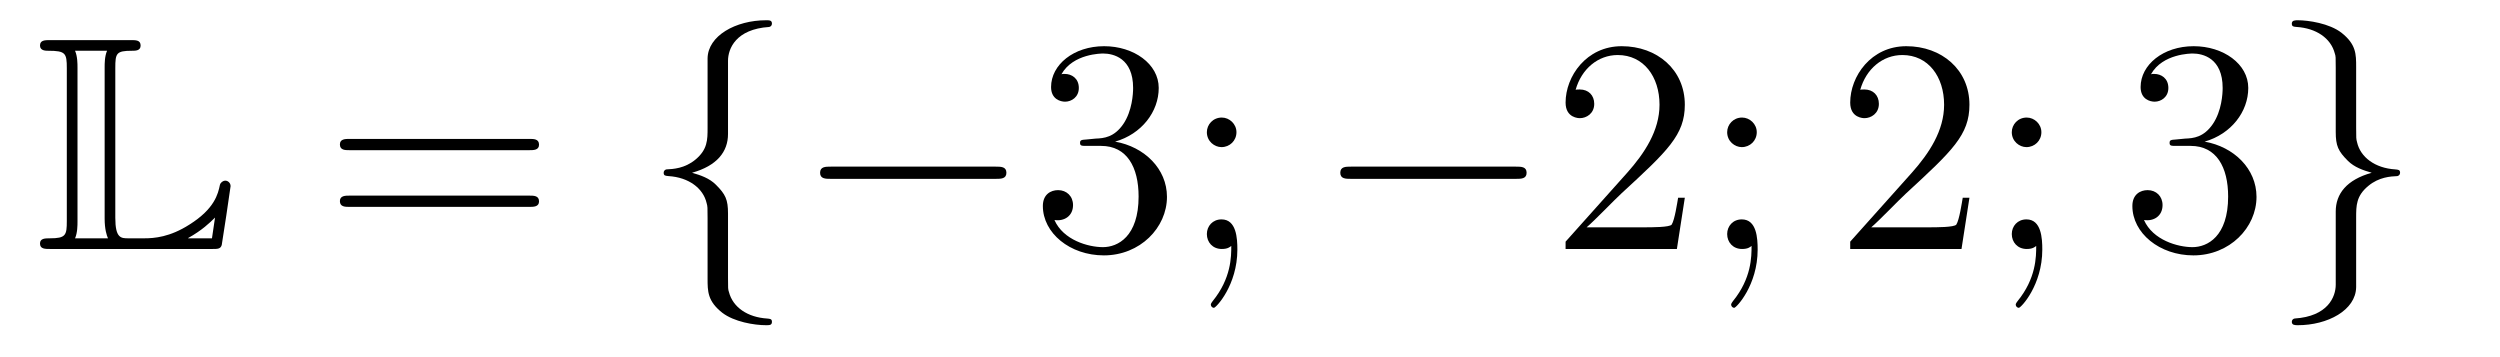 <?xml version='1.0'?>
<!-- This file was generated by dvisvgm 1.14.1 -->
<svg height='14pt' version='1.1' viewBox='0 -14 98 14' width='98pt' xmlns='http://www.w3.org/2000/svg' xmlns:xlink='http://www.w3.org/1999/xlink'>
<g id='page1'>
<g transform='matrix(1 0 0 1 -127 650)'>
<path d='M131.52 -661.329C131.52 -661.914 131.556 -662.01 132.177 -662.01C132.309 -662.01 132.512 -662.01 132.512 -662.213C132.512 -662.428 132.333 -662.428 132.118 -662.428H128.974C128.759 -662.428 128.568 -662.428 128.568 -662.213C128.568 -662.01 128.794 -662.01 128.89 -662.01C129.572 -662.01 129.619 -661.914 129.619 -661.329V-655.34C129.619 -654.778 129.583 -654.658 128.95 -654.658C128.771 -654.658 128.568 -654.658 128.568 -654.455C128.568 -654.24 128.759 -654.24 128.974 -654.24H135.309C135.537 -654.24 135.644 -654.24 135.692 -654.395C135.704 -654.431 136.039 -656.655 136.039 -656.703C136.039 -656.834 135.931 -656.918 135.835 -656.918S135.644 -656.846 135.62 -656.75C135.548 -656.404 135.417 -655.818 134.425 -655.196C133.66 -654.706 133.05 -654.658 132.656 -654.658H132.034C131.747 -654.658 131.52 -654.658 131.52 -655.459V-661.329ZM130.038 -661.353C130.038 -661.496 130.038 -661.795 129.942 -662.01H131.197C131.102 -661.795 131.102 -661.508 131.102 -661.353V-655.435C131.102 -655.005 131.185 -654.766 131.233 -654.658H129.942C130.038 -654.873 130.038 -655.173 130.038 -655.316V-661.353ZM135.309 -654.658H134.377V-654.67C134.915 -654.969 135.226 -655.268 135.429 -655.471L135.309 -654.658Z' fill-rule='evenodd'/>
<path d='M147.747 -658.113C147.914 -658.113 148.13 -658.113 148.13 -658.328C148.13 -658.555 147.926 -658.555 147.747 -658.555H140.706C140.539 -658.555 140.324 -658.555 140.324 -658.34C140.324 -658.113 140.527 -658.113 140.706 -658.113H147.747ZM147.747 -655.89C147.914 -655.89 148.13 -655.89 148.13 -656.105C148.13 -656.332 147.926 -656.332 147.747 -656.332H140.706C140.539 -656.332 140.324 -656.332 140.324 -656.117C140.324 -655.89 140.527 -655.89 140.706 -655.89H147.747Z' fill-rule='evenodd'/>
<path d='M155.538 -661.616C155.538 -662.094 155.849 -662.859 157.152 -662.943C157.212 -662.954 157.26 -663.002 157.26 -663.074C157.26 -663.206 157.164 -663.206 157.032 -663.206C155.837 -663.206 154.749 -662.596 154.737 -661.711V-658.986C154.737 -658.52 154.737 -658.137 154.259 -657.742C153.841 -657.396 153.386 -657.372 153.123 -657.36C153.064 -657.348 153.016 -657.3 153.016 -657.228C153.016 -657.109 153.088 -657.109 153.207 -657.097C153.996 -657.049 154.57 -656.619 154.701 -656.033C154.737 -655.902 154.737 -655.878 154.737 -655.447V-653.08C154.737 -652.578 154.737 -652.196 155.311 -651.742C155.777 -651.383 156.566 -651.252 157.032 -651.252C157.164 -651.252 157.26 -651.252 157.26 -651.383C157.26 -651.502 157.188 -651.502 157.068 -651.514C156.315 -651.562 155.73 -651.945 155.574 -652.554C155.538 -652.662 155.538 -652.686 155.538 -653.116V-655.627C155.538 -656.177 155.443 -656.38 155.06 -656.762C154.809 -657.013 154.462 -657.133 154.128 -657.228C155.108 -657.503 155.538 -658.053 155.538 -658.747V-661.616ZM166.033 -656.989C166.236 -656.989 166.451 -656.989 166.451 -657.228C166.451 -657.468 166.236 -657.468 166.033 -657.468H159.566C159.363 -657.468 159.147 -657.468 159.147 -657.228C159.147 -656.989 159.363 -656.989 159.566 -656.989H166.033Z' fill-rule='evenodd'/>
<path d='M169.589 -658.532C169.386 -658.52 169.338 -658.507 169.338 -658.4C169.338 -658.281 169.398 -658.281 169.613 -658.281H170.163C171.179 -658.281 171.633 -657.444 171.633 -656.296C171.633 -654.73 170.82 -654.312 170.235 -654.312C169.661 -654.312 168.681 -654.587 168.334 -655.376C168.716 -655.316 169.063 -655.531 169.063 -655.961C169.063 -656.308 168.812 -656.547 168.477 -656.547C168.19 -656.547 167.88 -656.38 167.88 -655.926C167.88 -654.862 168.944 -653.989 170.271 -653.989C171.693 -653.989 172.745 -655.077 172.745 -656.284C172.745 -657.384 171.861 -658.245 170.713 -658.448C171.753 -658.747 172.422 -659.619 172.422 -660.552C172.422 -661.496 171.442 -662.189 170.282 -662.189C169.087 -662.189 168.202 -661.46 168.202 -660.588C168.202 -660.109 168.573 -660.014 168.752 -660.014C169.003 -660.014 169.29 -660.193 169.29 -660.552C169.29 -660.934 169.003 -661.102 168.741 -661.102C168.669 -661.102 168.645 -661.102 168.609 -661.09C169.063 -661.902 170.187 -661.902 170.246 -661.902C170.641 -661.902 171.418 -661.723 171.418 -660.552C171.418 -660.325 171.382 -659.655 171.036 -659.141C170.677 -658.615 170.271 -658.579 169.948 -658.567L169.589 -658.532ZM175.469 -658.818C175.469 -659.141 175.194 -659.392 174.895 -659.392C174.549 -659.392 174.309 -659.117 174.309 -658.818C174.309 -658.46 174.608 -658.233 174.883 -658.233C175.206 -658.233 175.469 -658.484 175.469 -658.818ZM175.266 -654.36C175.266 -653.941 175.266 -653.092 174.537 -652.196C174.465 -652.1 174.465 -652.076 174.465 -652.053C174.465 -651.993 174.525 -651.933 174.584 -651.933C174.668 -651.933 175.505 -652.818 175.505 -654.216C175.505 -654.658 175.469 -655.4 174.883 -655.4C174.537 -655.4 174.309 -655.137 174.309 -654.826C174.309 -654.503 174.537 -654.24 174.895 -654.24C175.122 -654.24 175.206 -654.312 175.266 -654.36Z' fill-rule='evenodd'/>
<path d='M186.425 -656.989C186.628 -656.989 186.843 -656.989 186.843 -657.228C186.843 -657.468 186.628 -657.468 186.425 -657.468H179.957C179.754 -657.468 179.539 -657.468 179.539 -657.228C179.539 -656.989 179.754 -656.989 179.957 -656.989H186.425Z' fill-rule='evenodd'/>
<path d='M193.045 -656.248H192.782C192.746 -656.045 192.65 -655.387 192.53 -655.196C192.448 -655.089 191.766 -655.089 191.407 -655.089H189.196C189.518 -655.364 190.248 -656.129 190.558 -656.416C192.376 -658.089 193.045 -658.711 193.045 -659.894C193.045 -661.269 191.957 -662.189 190.57 -662.189C189.184 -662.189 188.371 -661.006 188.371 -659.978C188.371 -659.368 188.897 -659.368 188.933 -659.368C189.184 -659.368 189.494 -659.547 189.494 -659.93C189.494 -660.265 189.267 -660.492 188.933 -660.492C188.825 -660.492 188.801 -660.492 188.765 -660.48C188.993 -661.293 189.638 -661.843 190.415 -661.843C191.431 -661.843 192.053 -660.994 192.053 -659.894C192.053 -658.878 191.467 -657.993 190.786 -657.228L188.371 -654.527V-654.24H192.734L193.045 -656.248ZM195.865 -658.818C195.865 -659.141 195.589 -659.392 195.29 -659.392C194.944 -659.392 194.705 -659.117 194.705 -658.818C194.705 -658.46 195.004 -658.233 195.278 -658.233C195.601 -658.233 195.865 -658.484 195.865 -658.818ZM195.661 -654.36C195.661 -653.941 195.661 -653.092 194.932 -652.196C194.861 -652.1 194.861 -652.076 194.861 -652.053C194.861 -651.993 194.921 -651.933 194.98 -651.933C195.064 -651.933 195.9 -652.818 195.9 -654.216C195.9 -654.658 195.865 -655.4 195.278 -655.4C194.932 -655.4 194.705 -655.137 194.705 -654.826C194.705 -654.503 194.932 -654.24 195.29 -654.24C195.517 -654.24 195.601 -654.312 195.661 -654.36Z' fill-rule='evenodd'/>
<path d='M204.202 -656.248H203.939C203.903 -656.045 203.808 -655.387 203.688 -655.196C203.604 -655.089 202.922 -655.089 202.565 -655.089H200.353C200.676 -655.364 201.404 -656.129 201.715 -656.416C203.532 -658.089 204.202 -658.711 204.202 -659.894C204.202 -661.269 203.114 -662.189 201.727 -662.189C200.341 -662.189 199.528 -661.006 199.528 -659.978C199.528 -659.368 200.054 -659.368 200.089 -659.368C200.341 -659.368 200.652 -659.547 200.652 -659.93C200.652 -660.265 200.424 -660.492 200.089 -660.492C199.982 -660.492 199.958 -660.492 199.922 -660.48C200.149 -661.293 200.795 -661.843 201.572 -661.843C202.588 -661.843 203.209 -660.994 203.209 -659.894C203.209 -658.878 202.624 -657.993 201.943 -657.228L199.528 -654.527V-654.24H203.891L204.202 -656.248ZM207.022 -658.818C207.022 -659.141 206.747 -659.392 206.448 -659.392C206.101 -659.392 205.862 -659.117 205.862 -658.818C205.862 -658.46 206.161 -658.233 206.436 -658.233C206.759 -658.233 207.022 -658.484 207.022 -658.818ZM206.819 -654.36C206.819 -653.941 206.819 -653.092 206.089 -652.196C206.017 -652.1 206.017 -652.076 206.017 -652.053C206.017 -651.993 206.077 -651.933 206.137 -651.933C206.221 -651.933 207.058 -652.818 207.058 -654.216C207.058 -654.658 207.022 -655.4 206.436 -655.4C206.089 -655.4 205.862 -655.137 205.862 -654.826C205.862 -654.503 206.089 -654.24 206.448 -654.24C206.675 -654.24 206.759 -654.312 206.819 -654.36Z' fill-rule='evenodd'/>
<path d='M212.299 -658.532C212.095 -658.52 212.048 -658.507 212.048 -658.4C212.048 -658.281 212.108 -658.281 212.323 -658.281H212.873C213.889 -658.281 214.343 -657.444 214.343 -656.296C214.343 -654.73 213.53 -654.312 212.945 -654.312C212.371 -654.312 211.391 -654.587 211.044 -655.376C211.427 -655.316 211.772 -655.531 211.772 -655.961C211.772 -656.308 211.522 -656.547 211.187 -656.547C210.9 -656.547 210.589 -656.38 210.589 -655.926C210.589 -654.862 211.654 -653.989 212.981 -653.989C214.403 -653.989 215.455 -655.077 215.455 -656.284C215.455 -657.384 214.571 -658.245 213.422 -658.448C214.463 -658.747 215.132 -659.619 215.132 -660.552C215.132 -661.496 214.152 -662.189 212.992 -662.189C211.796 -662.189 210.912 -661.46 210.912 -660.588C210.912 -660.109 211.283 -660.014 211.462 -660.014C211.714 -660.014 212 -660.193 212 -660.552C212 -660.934 211.714 -661.102 211.451 -661.102C211.379 -661.102 211.355 -661.102 211.319 -661.09C211.772 -661.902 212.897 -661.902 212.957 -661.902C213.35 -661.902 214.128 -661.723 214.128 -660.552C214.128 -660.325 214.092 -659.655 213.745 -659.141C213.386 -658.615 212.981 -658.579 212.658 -658.567L212.299 -658.532Z' fill-rule='evenodd'/>
<path d='M218.561 -652.841C218.561 -652.363 218.25 -651.598 216.947 -651.514C216.887 -651.502 216.839 -651.455 216.839 -651.383C216.839 -651.252 216.971 -651.252 217.078 -651.252C218.238 -651.252 219.349 -651.837 219.361 -652.746V-655.471C219.361 -655.938 219.361 -656.32 219.84 -656.714C220.258 -657.061 220.712 -657.085 220.975 -657.097C221.035 -657.109 221.083 -657.157 221.083 -657.228C221.083 -657.348 221.011 -657.348 220.891 -657.36C220.103 -657.408 219.528 -657.838 219.397 -658.424C219.361 -658.555 219.361 -658.579 219.361 -659.01V-661.377C219.361 -661.879 219.361 -662.261 218.788 -662.715C218.309 -663.086 217.484 -663.206 217.078 -663.206C216.971 -663.206 216.839 -663.206 216.839 -663.074C216.839 -662.954 216.911 -662.954 217.03 -662.943C217.783 -662.895 218.369 -662.512 218.525 -661.902C218.561 -661.795 218.561 -661.771 218.561 -661.341V-658.83C218.561 -658.281 218.656 -658.077 219.038 -657.695C219.289 -657.444 219.636 -657.324 219.971 -657.228C218.99 -656.953 218.561 -656.404 218.561 -655.71V-652.841Z' fill-rule='evenodd'/>
</g>
</g>
</svg>
